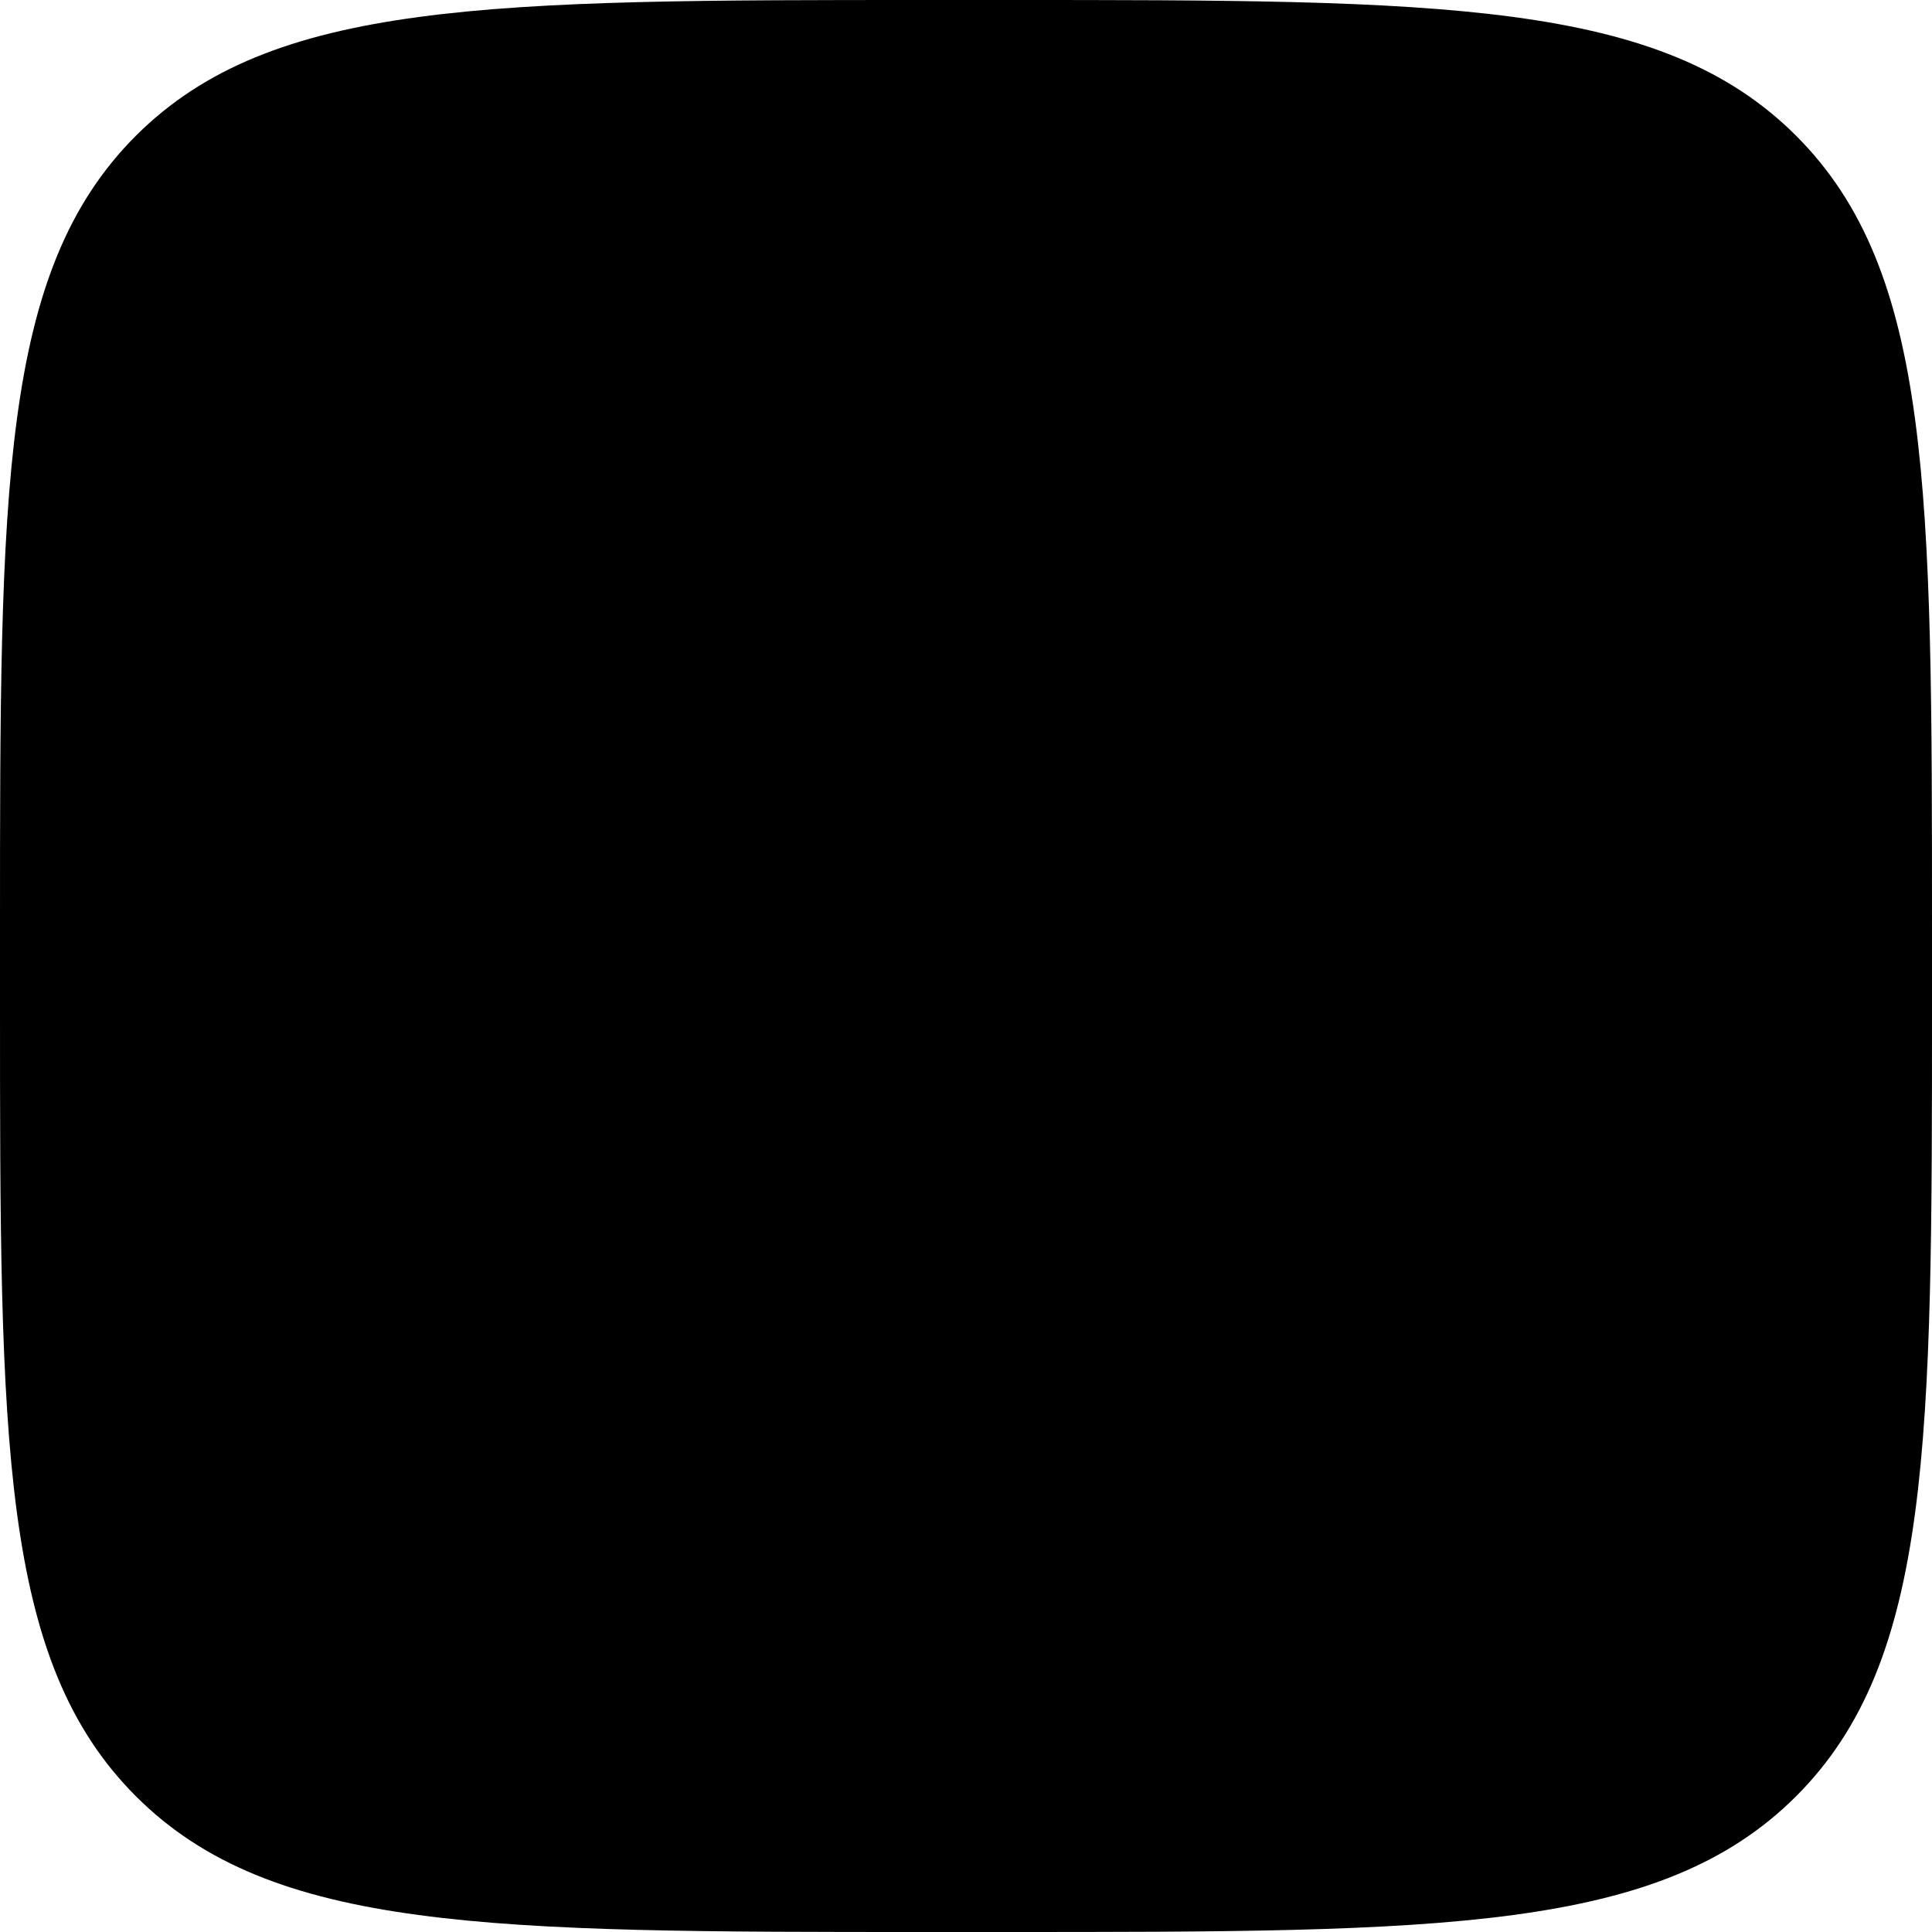 <svg xmlns="http://www.w3.org/2000/svg" viewBox="0 0 20 20" id="icon">
    <path d="M1.406 1.406C0 2.812 0 5.075 0 9.6V10.4C0 14.925 0.001 17.188 1.406 18.594C2.812 20 5.075 20 9.6 20H10.4C14.925 20 17.188 19.999 18.594 18.594C20 17.188 20 14.925 20 10.4V9.6C20 5.075 19.999 2.812 18.594 1.406C17.188 0 14.925 0 10.4 0H9.6C5.075 0 2.812 0.001 1.406 1.406ZM3.325 6.25C3.432 11.453 6.17 14.583 10.682 14.583H10.944V11.607C12.588 11.774 13.814 13 14.314 14.583H16.683C16.04 12.214 14.374 10.905 13.338 10.404C14.373 9.786 15.838 8.286 16.183 6.25H14.027C13.574 7.906 12.229 9.406 10.943 9.548V6.25H8.753V12.024C7.42 11.691 5.682 10.072 5.611 6.25H3.325Z" fill="currentColor"></path>
</svg>
